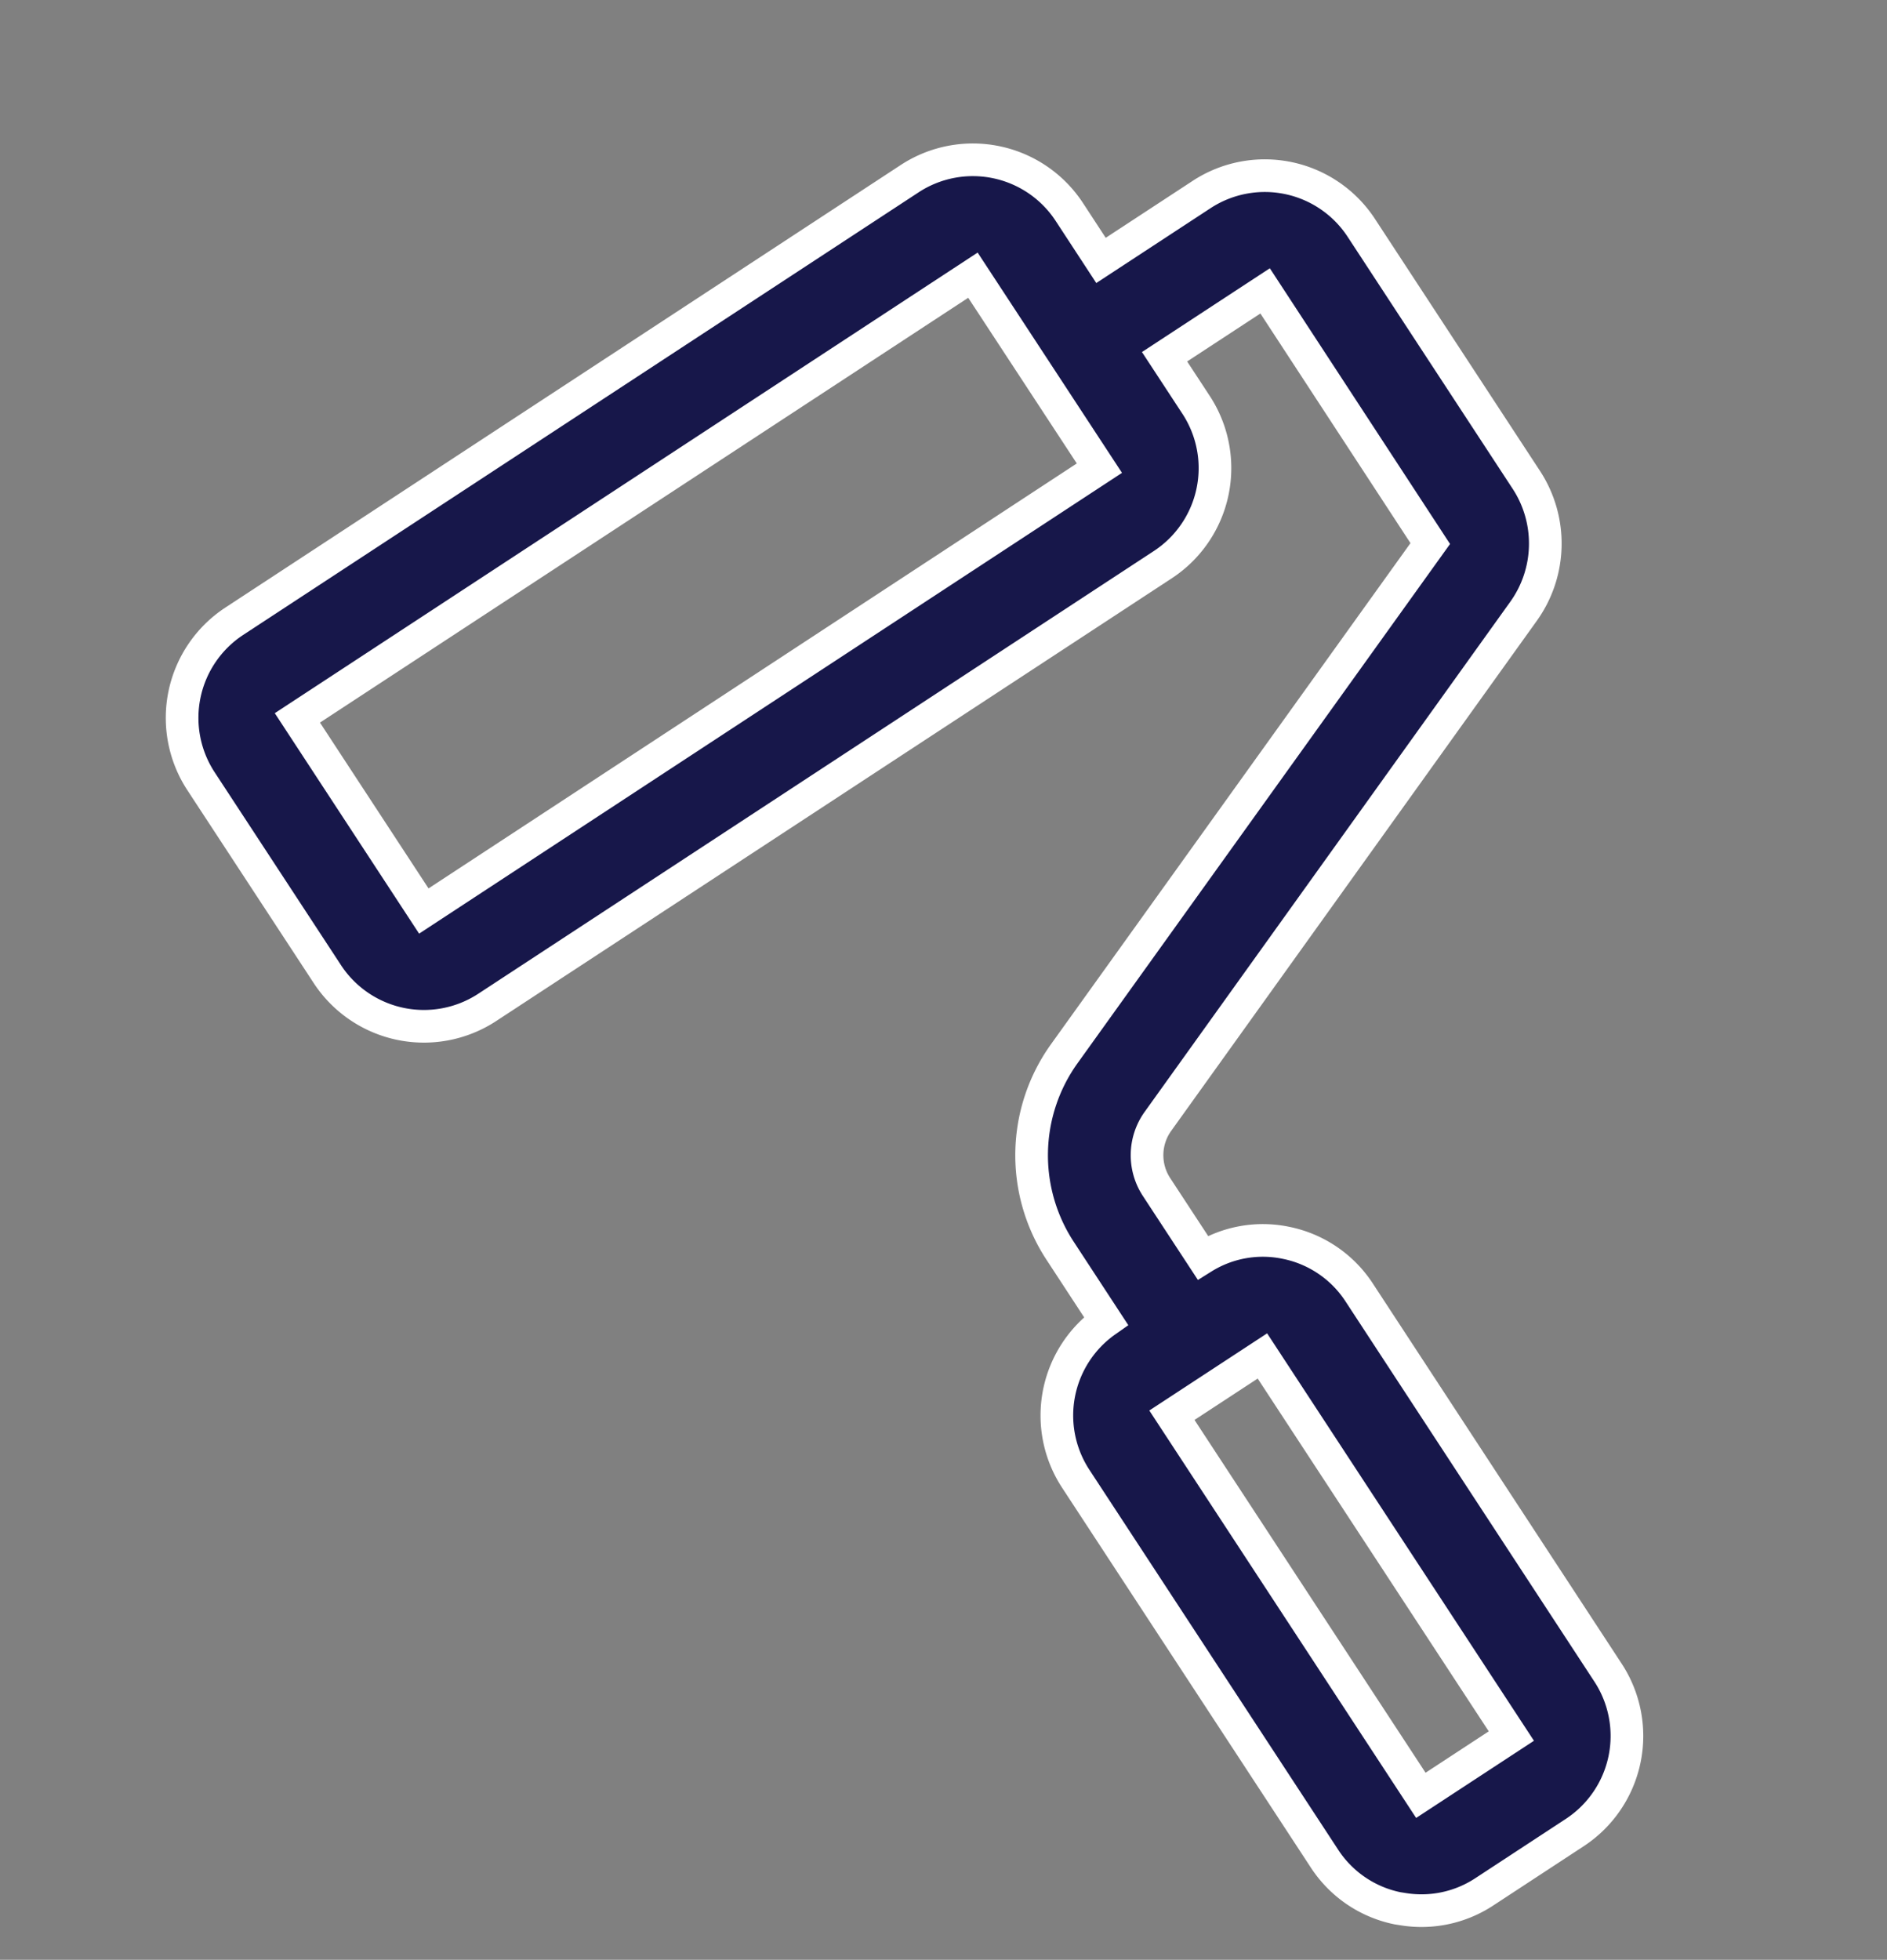 <?xml version="1.0" encoding="UTF-8"?>
<svg xmlns="http://www.w3.org/2000/svg" width="46.235" height="48.006" viewBox="0 0 46.235 48.006">
  <rect x="0" y="0" width="46.235" height="48.006" fill="#808080" stroke="none"/>
  <path d="M314.322,309.171a2.849,2.849,0,0,0-.432-3.17l-4.968-5.474a2.826,2.826,0,0,0-3.994-.194l-2.181,1.979-.948-1.046a2.825,2.825,0,0,0-3.994-.2l-14.653,13.3a2.831,2.831,0,0,0-.192,3.993l3.8,4.186a2.83,2.83,0,0,0,3.993.194l14.652-13.3a2.827,2.827,0,0,0,.2-3.993l-.951-1.047,2.181-1.979L311.8,307.9l-6.91,13.761a4.267,4.267,0,0,0,.649,4.753l1.393,1.536a2.829,2.829,0,0,0-.134,3.928l7.479,8.241a2.805,2.805,0,0,0,1.956.924c.047,0,.095,0,.143,0a2.8,2.8,0,0,0,1.9-.732l1.963-1.782a2.829,2.829,0,0,0,.192-3.991l-7.479-8.244a2.8,2.8,0,0,0-1.956-.923,2.776,2.776,0,0,0-1.964.677l-1.395-1.536a1.422,1.422,0,0,1-.216-1.584Zm-25.47,11.477-3.8-4.188,14.652-13.3,1.9,2.092h0l1.9,2.092Zm29.48,15.792-1.963,1.781-7.481-8.242,1.963-1.781Z" transform="translate(-224.751 -339.571) rotate(9)" fill="#17174a" stroke="#fff" stroke-width="0.8"></path>
</svg>
